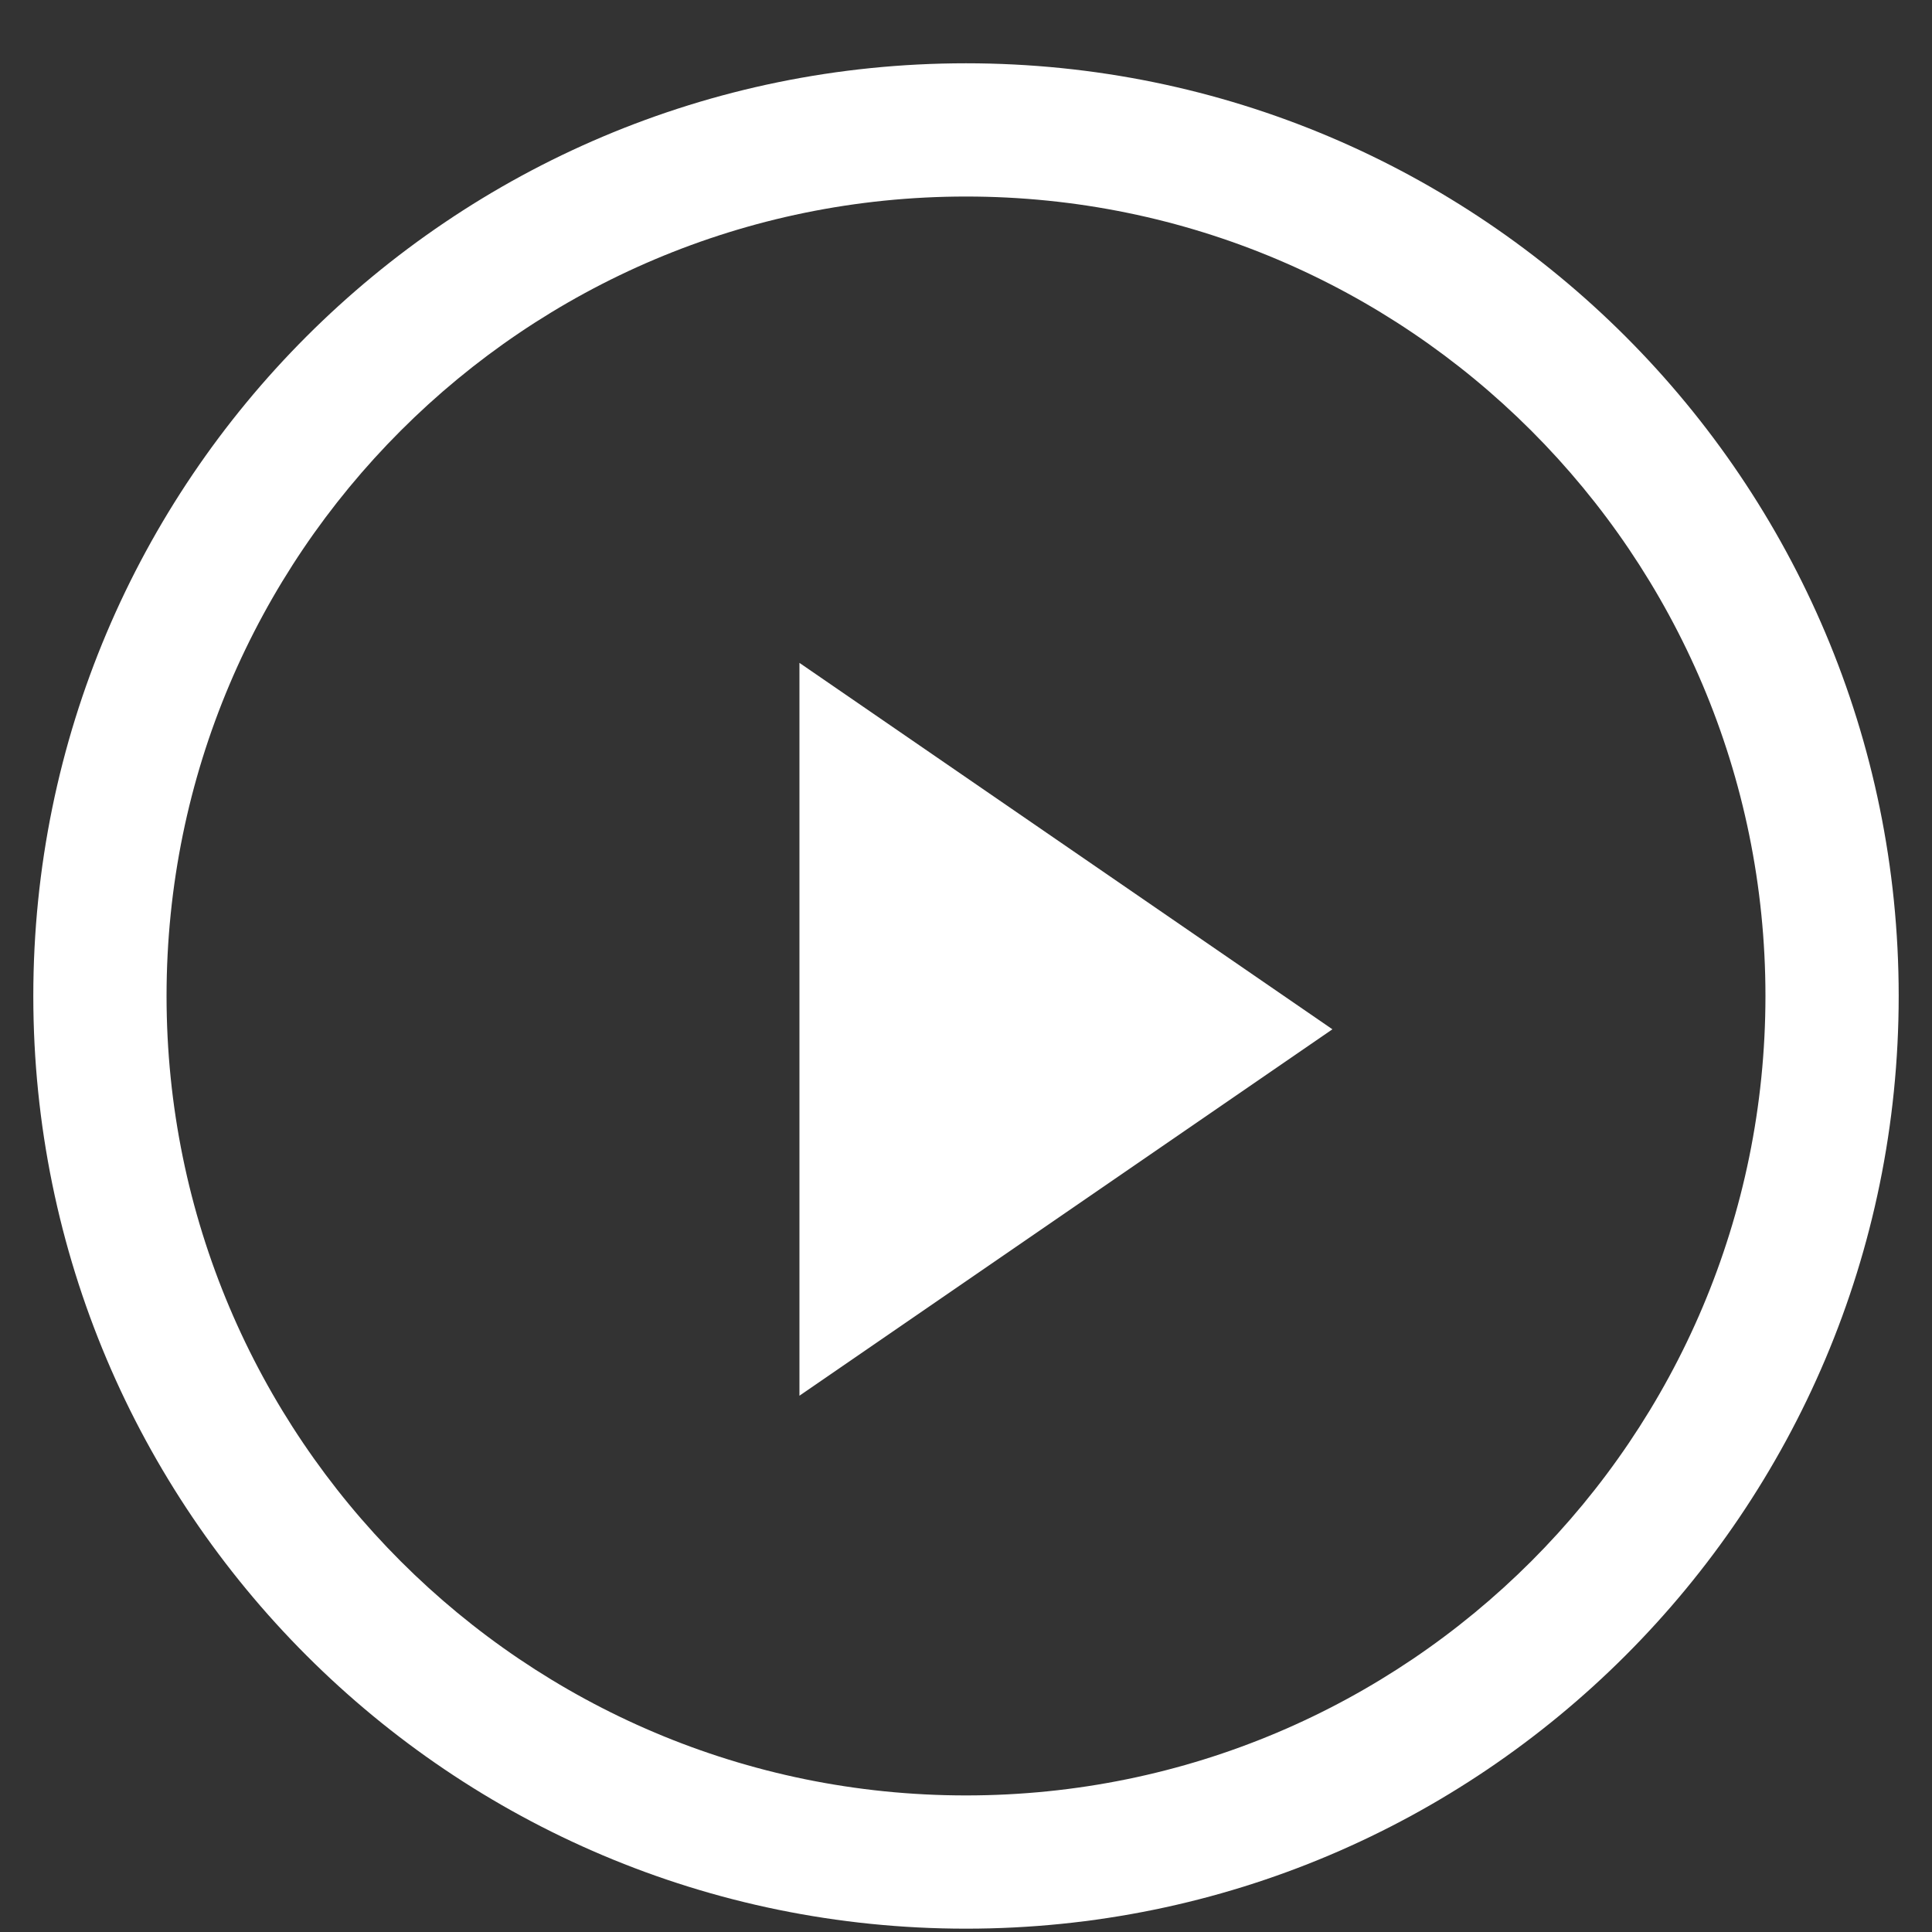 <svg xmlns="http://www.w3.org/2000/svg" width="29" height="29" fill="none"><rect width="100%" height="100%" fill="#333333" stroke="none"/><path fill="#fff" d="m20 15.45-8 5.5v-11l8 5.5Z"/><path fill="#fff" fill-rule="evenodd" d="M14.5 26.95c6.627 0 12-5.373 12-12s-5.373-12-12-12-12 5.373-12 12 5.373 12 12 12Zm0 2c7.732 0 14-6.268 14-14s-6.268-14-14-14-14 6.268-14 14 6.268 14 14 14Z" clip-rule="evenodd"/></svg>
